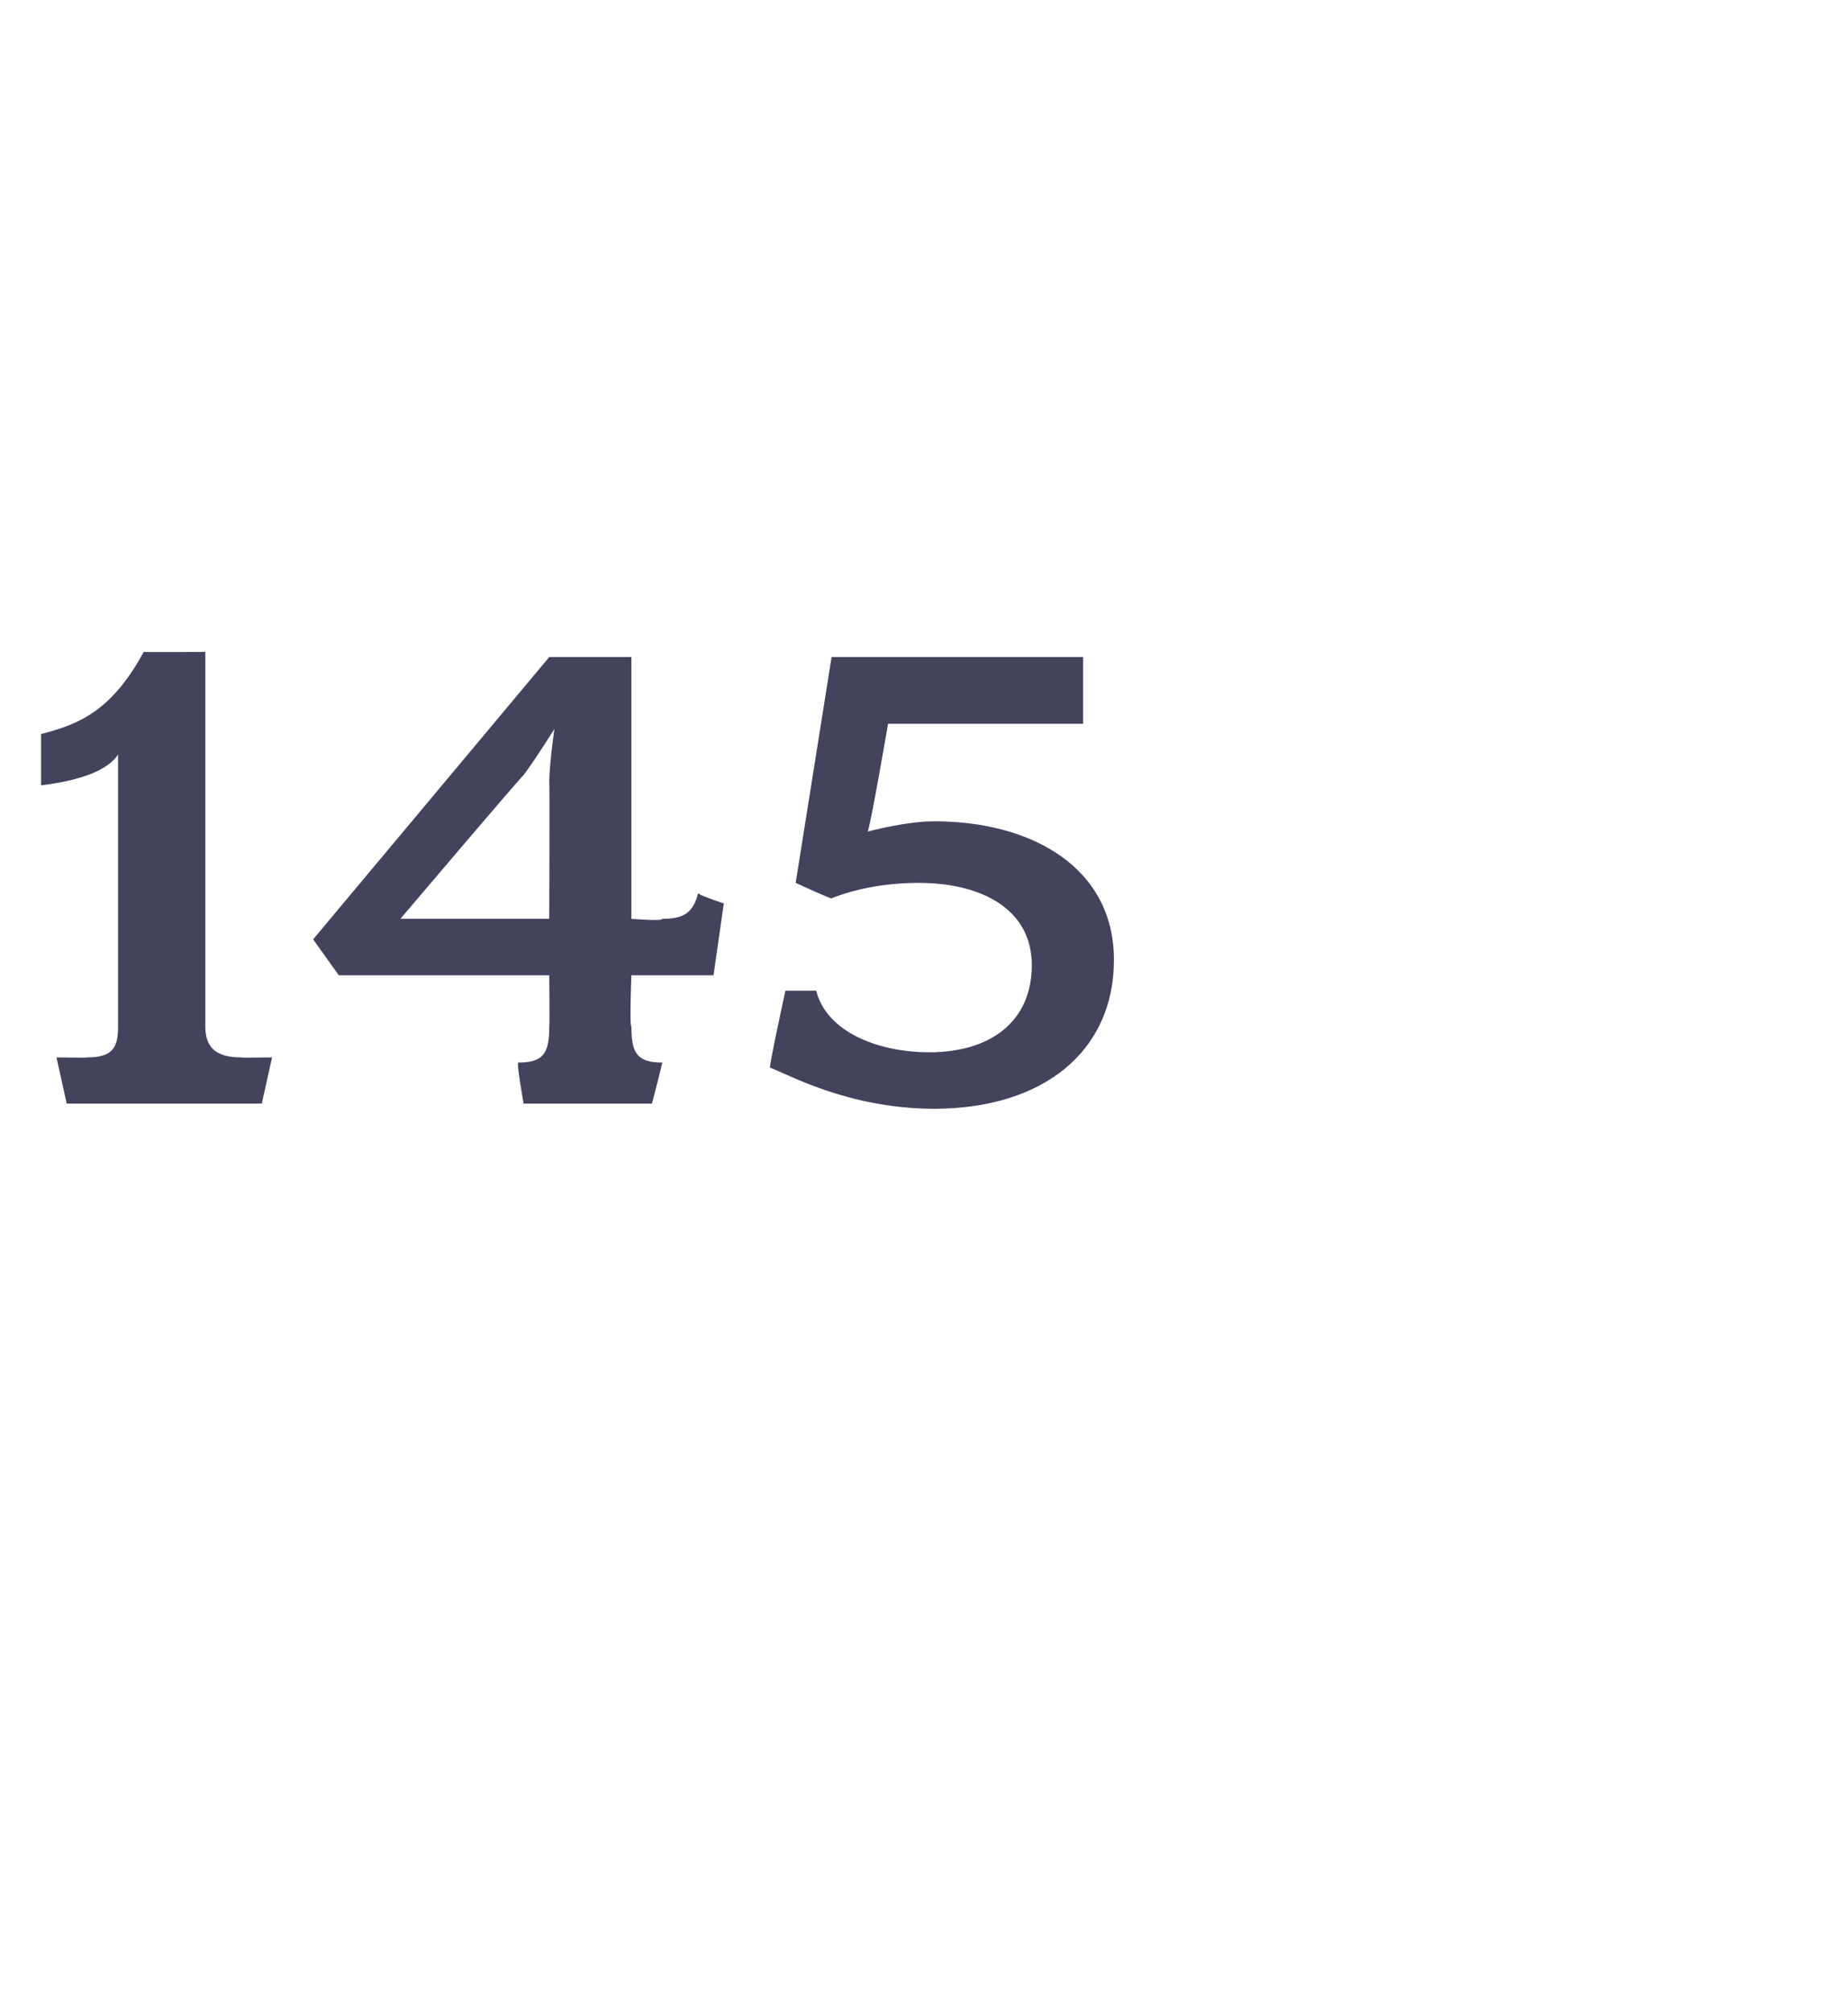 <?xml version="1.0" standalone="no"?><!DOCTYPE svg PUBLIC "-//W3C//DTD SVG 1.1//EN" "http://www.w3.org/Graphics/SVG/1.1/DTD/svg11.dtd"><svg xmlns="http://www.w3.org/2000/svg" version="1.1" width="36px" height="39.2px" viewBox="0 -1 36 39.2" style="top:-1px">  <desc>145</desc>  <defs/>  <g id="Polygon57321">    <path d="M 5.1 20.5 L 1.3 20.5 L 1.1 19.6 C 1.1 19.6 1.67 19.61 1.7 19.6 C 2.2 19.6 2.3 19.4 2.3 19 C 2.3 19 2.3 13.7 2.3 13.7 C 2.1 14 1.6 14.2 0.8 14.3 C 0.8 14.3 0.8 13.3 0.8 13.3 C 1.6 13.1 2.2 12.8 2.8 11.7 C 2.8 11.71 4 11.7 4 11.7 C 4 11.7 4 18.96 4 19 C 4 19.4 4.2 19.6 4.7 19.6 C 4.68 19.61 5.3 19.6 5.3 19.6 L 5.1 20.5 Z M 13.9 18 L 12.3 18 C 12.3 18 12.26 19 12.3 19 C 12.3 19.5 12.4 19.7 12.9 19.7 C 12.92 19.66 12.7 20.5 12.7 20.5 L 10.2 20.5 C 10.2 20.5 10.05 19.66 10.1 19.7 C 10.6 19.7 10.7 19.5 10.7 19 C 10.71 19 10.7 18 10.7 18 L 6.6 18 L 6.1 17.3 L 10.7 11.8 L 12.3 11.8 L 12.3 16.9 C 12.3 16.9 12.92 16.95 12.9 16.9 C 13.3 16.9 13.5 16.8 13.6 16.4 C 13.61 16.44 14.1 16.6 14.1 16.6 L 13.9 18 Z M 10.2 14.1 C 10.15 14.13 7.8 16.9 7.8 16.9 L 10.7 16.9 C 10.7 16.9 10.71 14.24 10.7 14.2 C 10.71 13.82 10.8 13.2 10.8 13.2 C 10.8 13.2 10.44 13.78 10.2 14.1 Z M 18.2 20.6 C 16.5 20.6 15.3 19.9 15 19.8 C 14.98 19.77 15.3 18.3 15.3 18.3 C 15.3 18.3 15.89 18.3 15.9 18.3 C 16.1 19.1 17.1 19.5 18.1 19.5 C 19.3 19.5 20.1 18.9 20.1 17.8 C 20.1 16.7 19.1 16.2 17.9 16.2 C 17.3 16.2 16.7 16.3 16.2 16.5 C 16.24 16.54 15.5 16.2 15.5 16.2 L 16.2 11.8 L 21.1 11.8 L 21.1 13.1 L 17.3 13.1 C 17.3 13.1 16.94 15.2 16.9 15.2 C 17.3 15.1 17.8 15 18.2 15 C 20.1 15 21.7 15.9 21.7 17.7 C 21.7 19.5 20.3 20.6 18.2 20.6 Z " stroke="none" fill="#43435e"/>  </g></svg>